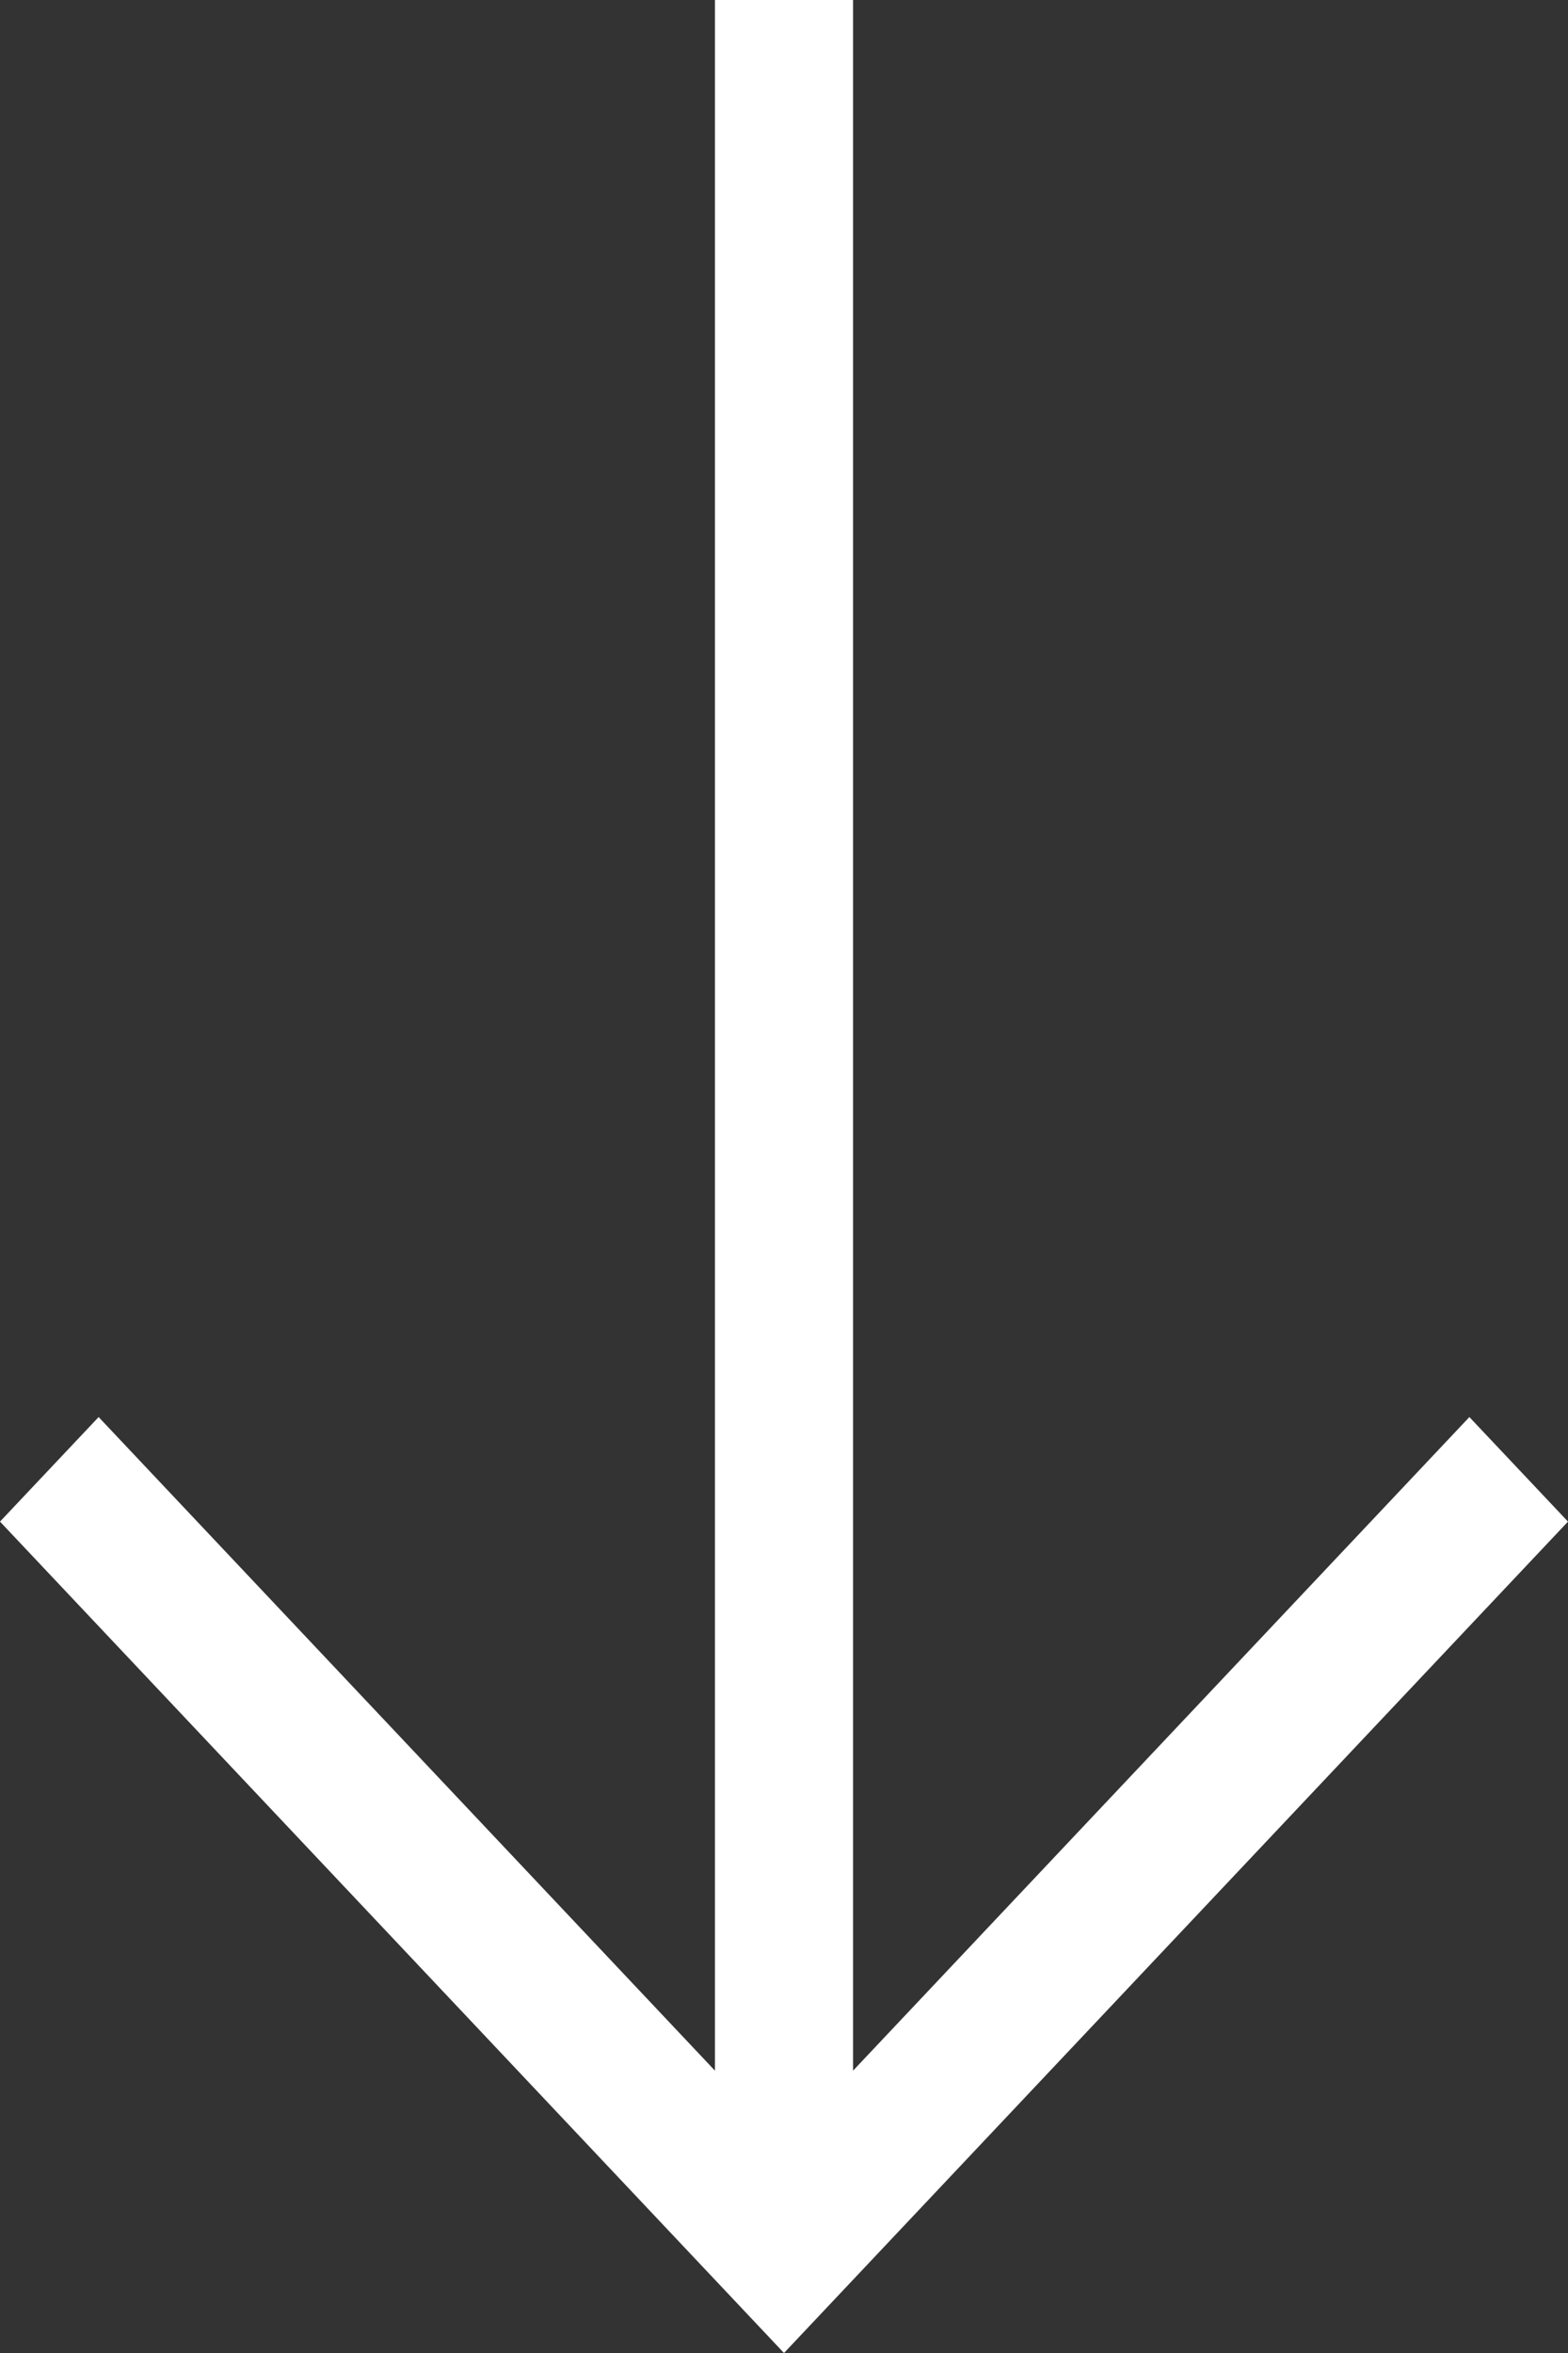 <?xml version="1.0" encoding="UTF-8"?>
<svg width="20px" height="30px" viewBox="0 0 20 30" version="1.1" xmlns="http://www.w3.org/2000/svg" xmlns:xlink="http://www.w3.org/1999/xlink">
    <rect x="0" y="0" width="20" height="30" fill="#333333" stroke="none"/>
    <!-- Generator: Sketch 50.2 (55047) - http://www.bohemiancoding.com/sketch -->
    <title>arrow</title>
    <desc>Created with Sketch.</desc>
    <defs></defs>
    <g id="Sketches" stroke="none" stroke-width="1" fill="none" fill-rule="evenodd">
        <g id="01_D_Home" transform="translate(-740, -872)" fill="#FFFFFF">
            <g id="Hero" transform="translate(290, 337)">
                <polygon id="arrow" points="460.881 561.4 468.742 553.067 470 554.4 460 565 450 554.4 451.258 553.067 459.119 561.4 459.119 535 460.881 535"></polygon>
            </g>
        </g>
    </g>
</svg>